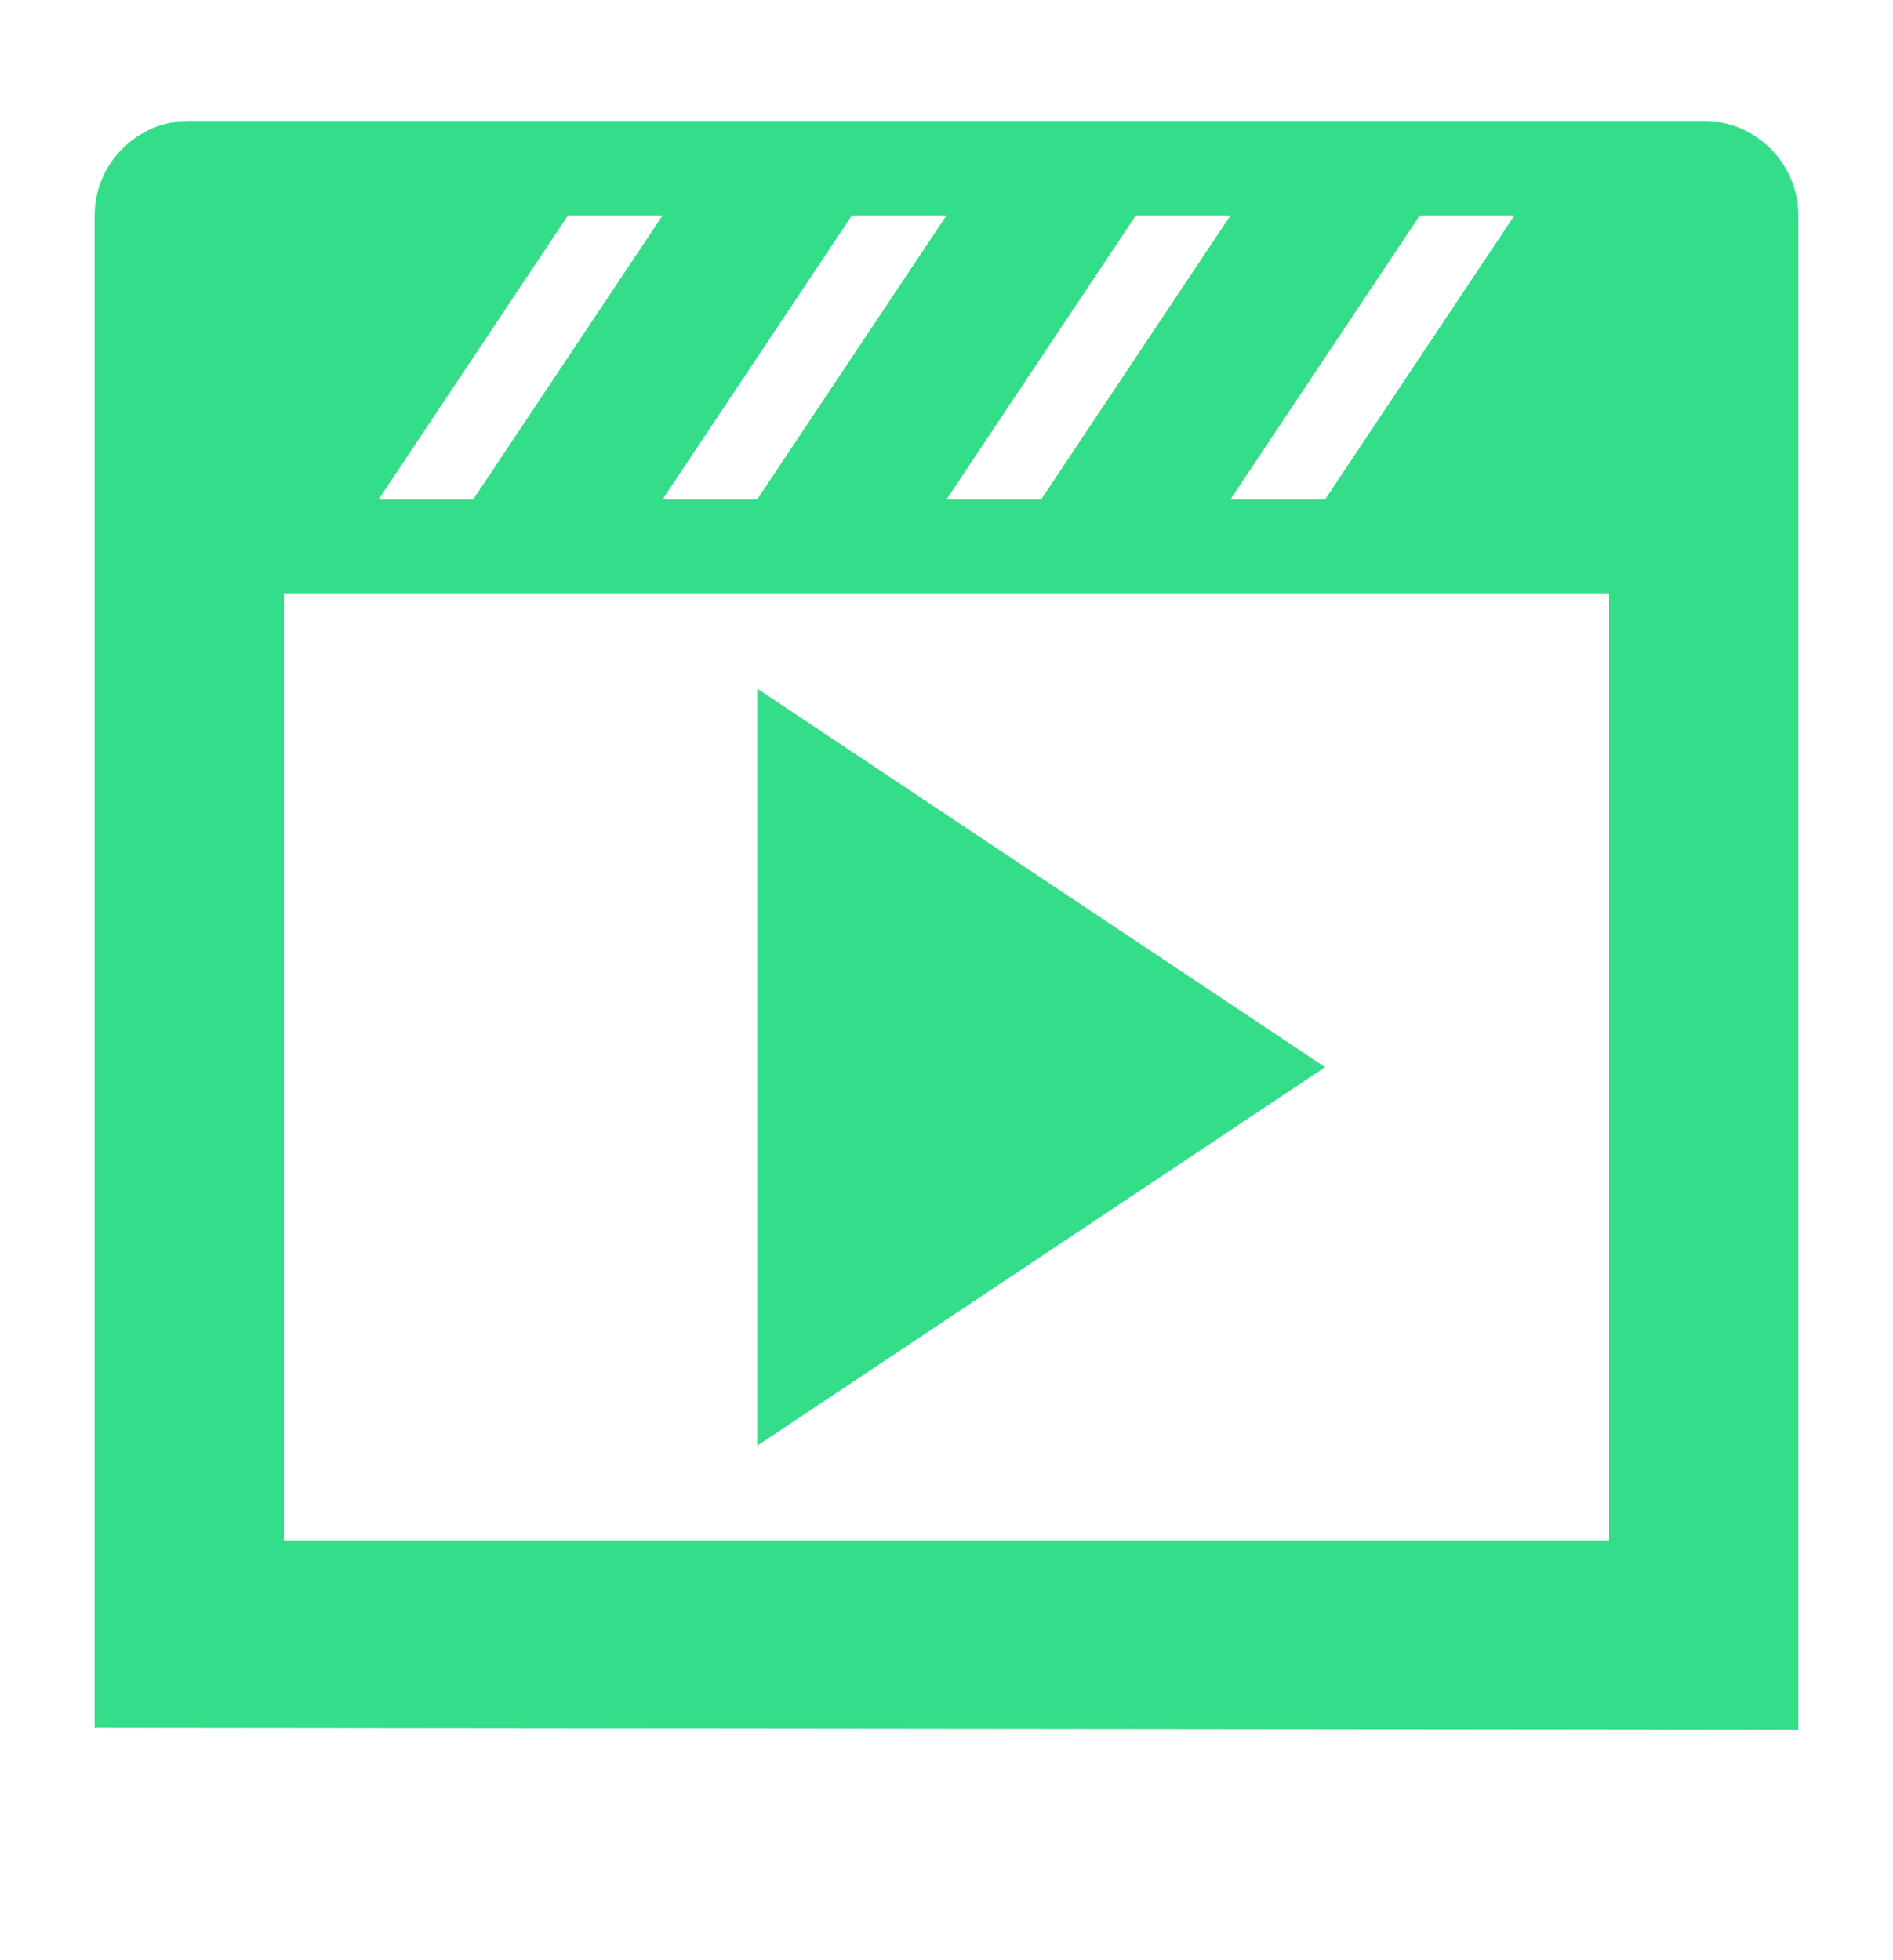 <?xml version="1.0" encoding="UTF-8"?> <svg xmlns="http://www.w3.org/2000/svg" width="28" height="29" viewBox="0 0 28 29" fill="none"><path d="M2.8 1.788H25.2C25.97 1.788 26.6 2.418 26.6 3.188V25.588L1.4 25.56V3.188C1.4 2.418 2.03 1.788 2.8 1.788ZM8.4 3.188L5.6 7.388H7L9.8 3.188H8.4ZM14 3.188H12.6L9.8 7.388H11.2L14 3.188ZM18.2 3.188H16.8L14 7.388H15.4L18.2 3.188ZM22.4 3.188H21L18.2 7.388H19.6L22.4 3.188ZM23.8 22.788V8.788H4.2V22.788H23.8ZM11.2 10.188L19.6 15.788L11.2 21.388V10.188Z" fill="#34DD87"></path></svg> 